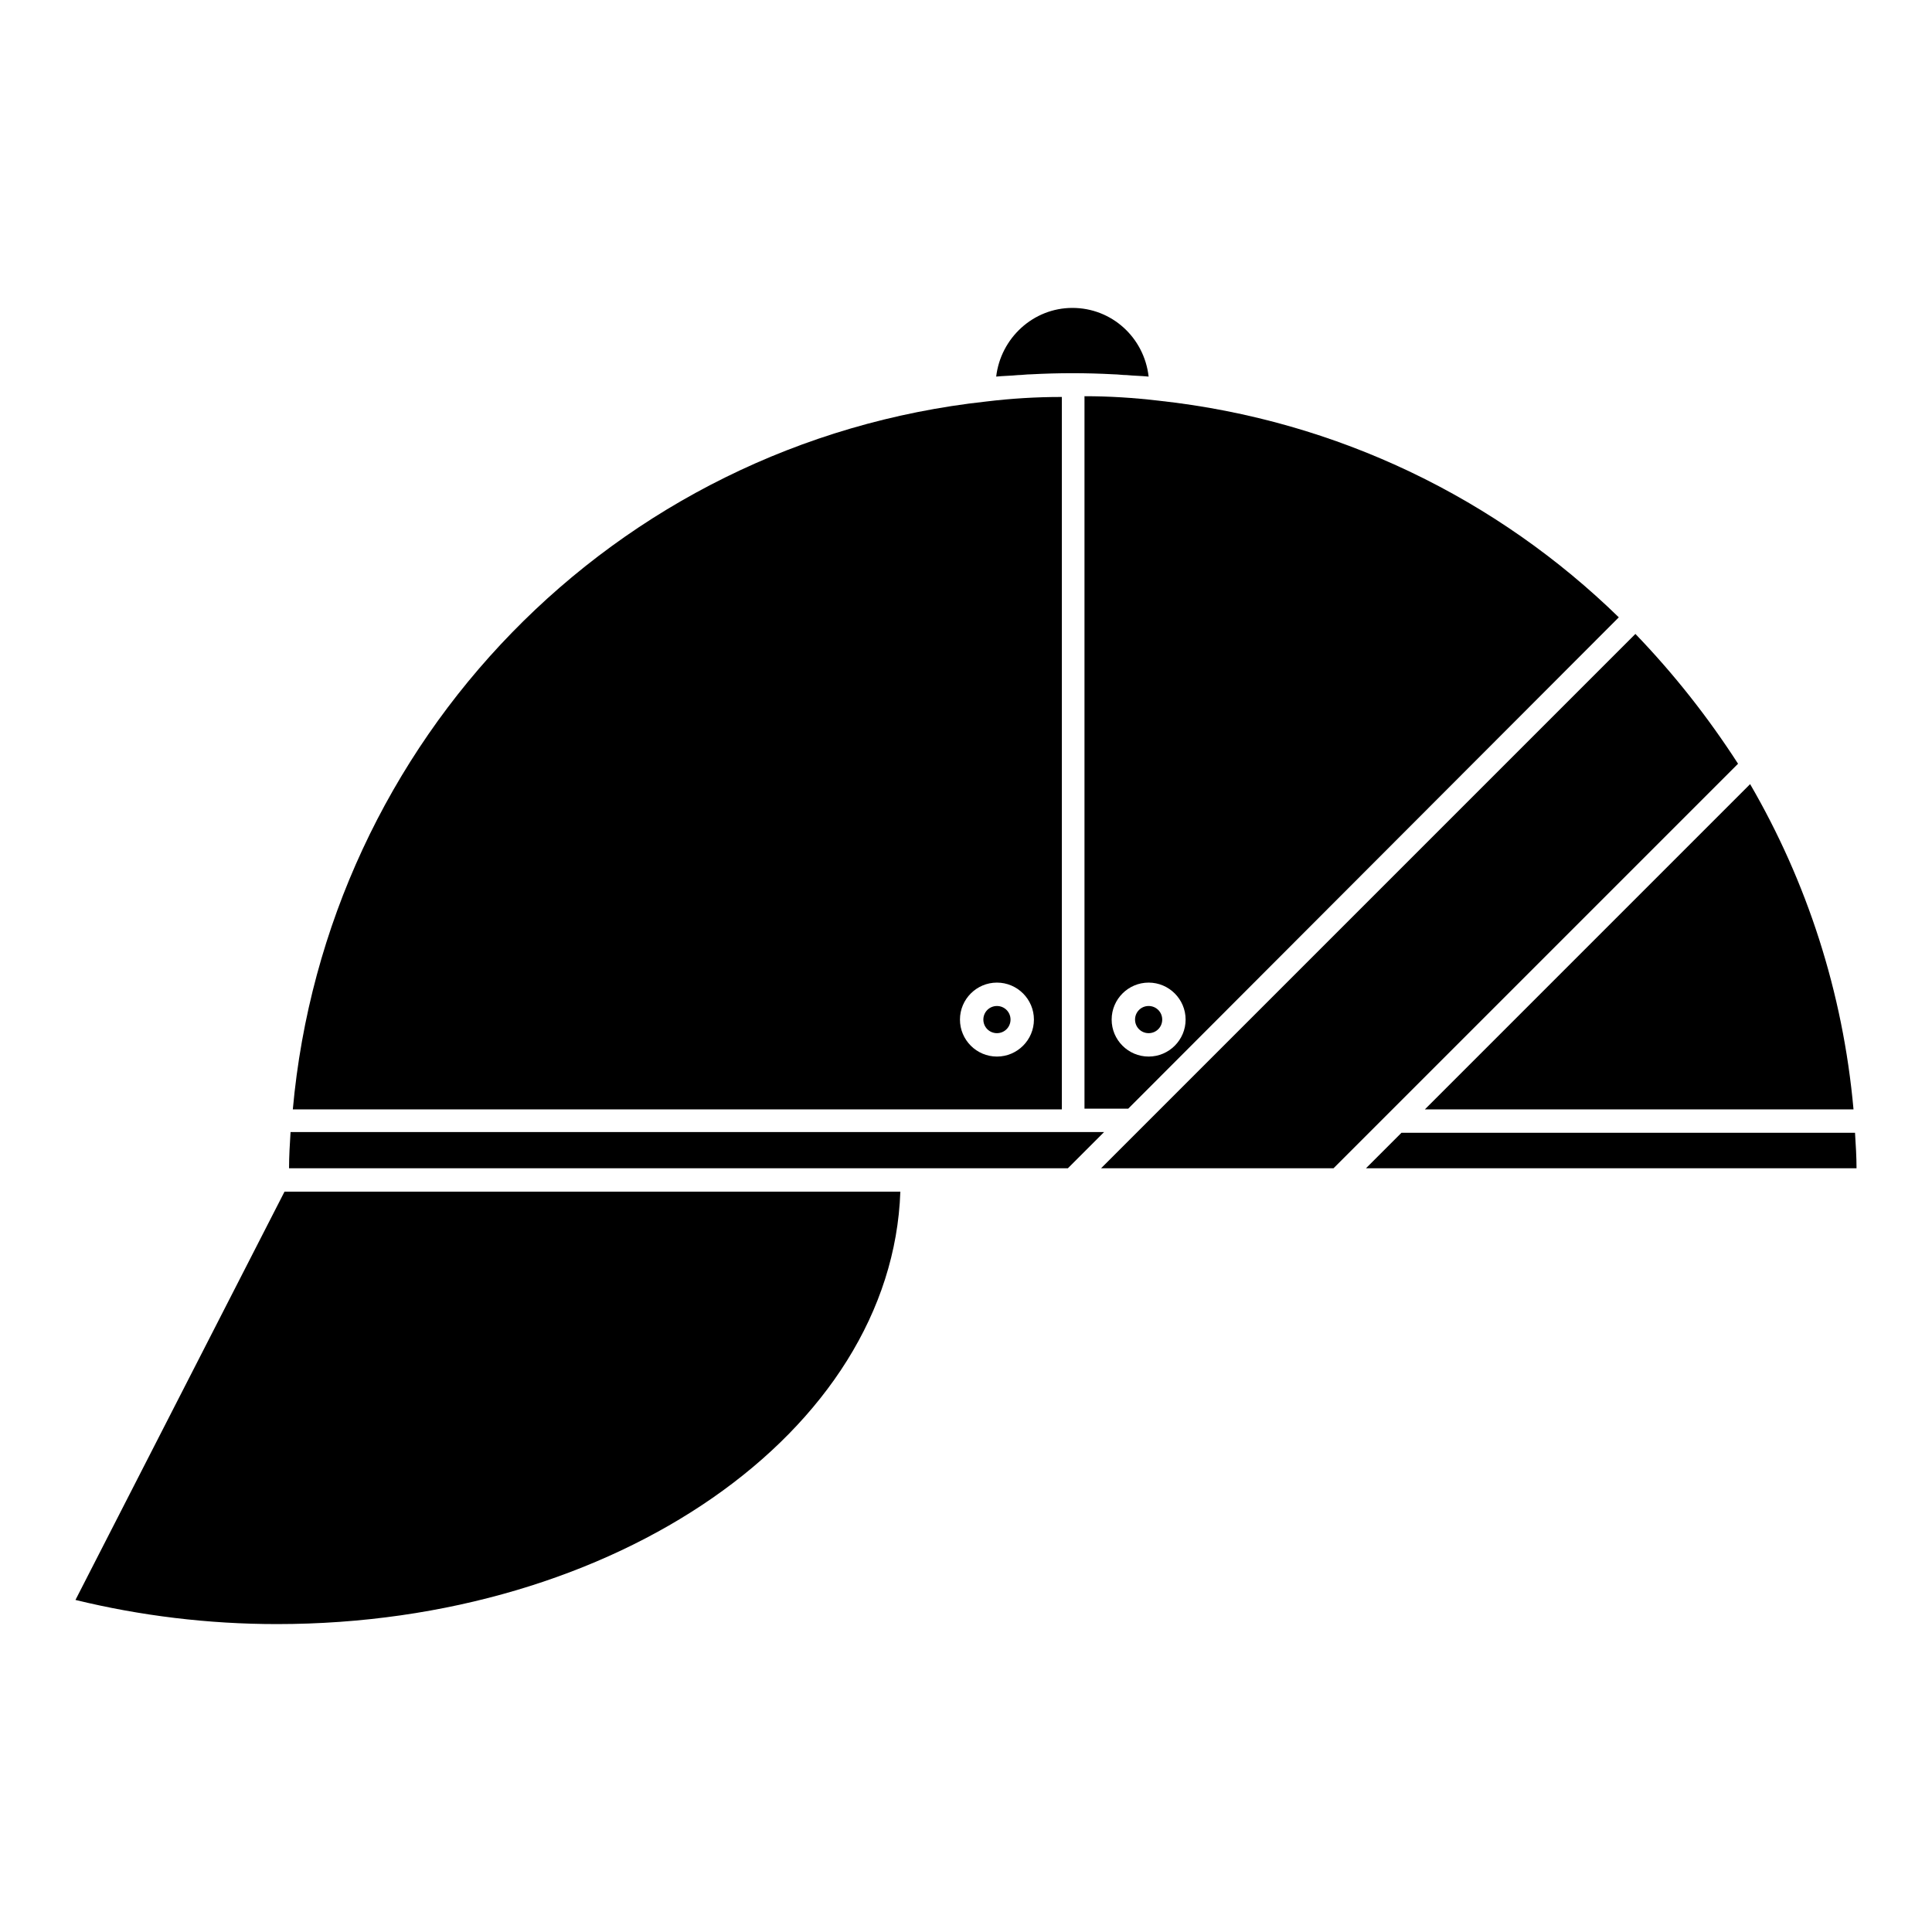 <?xml version="1.0" encoding="utf-8"?>
<!-- Svg Vector Icons : http://www.onlinewebfonts.com/icon -->
<!DOCTYPE svg PUBLIC "-//W3C//DTD SVG 1.1//EN" "http://www.w3.org/Graphics/SVG/1.1/DTD/svg11.dtd">
<svg version="1.1" xmlns="http://www.w3.org/2000/svg" xmlns:xlink="http://www.w3.org/1999/xlink" x="0px" y="0px" viewBox="0 0 256 256" enable-background="new 0 0 256 256" xml:space="preserve">
<g><g><g><g><path fill="#000000" d="M142.1,40.8c5.2,0,9.5,3.9,10.1,9.1c-1-0.1-1.9-0.1-2.9-0.2c-0.6,0-1.2-0.1-1.7-0.1c-3.7-0.2-7.3-0.2-11,0c-0.6,0-1.2,0.1-1.7,0.1c-1,0.1-1.9,0.1-2.9,0.2C132.6,44.8,136.9,40.8,142.1,40.8z"/><g><path fill="#000000" d="M38.5,150c-0.1,1.6-0.2,3.2-0.2,4.8h84.2h19l4.8-4.8H38.5z"/><path fill="#000000" d="M214.5,81.8c-16-15.6-37.1-26.1-60.9-28.7c-3.4-0.4-6.6-0.6-9.9-0.6v94.4h5.8L214.5,81.8z M147.3,135.1c0-2.7,2.2-4.9,4.9-4.9s4.9,2.2,4.9,4.9s-2.2,4.9-4.9,4.9S147.3,137.8,147.3,135.1z"/><path fill="#000000" d="M152.2,133.3c1,0,1.8,0.8,1.8,1.8c0,1-0.8,1.8-1.8,1.8s-1.8-0.8-1.8-1.8C150.4,134.1,151.2,133.3,152.2,133.3z"/><path fill="#000000" d="M245.8,150.1h-60.1l-4.7,4.7h65C246,153.3,245.9,151.7,245.8,150.1z"/><path fill="#000000" d="M245.6,147c-1.4-15.6-6.2-30.2-13.7-43.1L188.8,147H245.6z"/><path fill="#000000" d="M216.7,84l-70.8,70.8h30.8l53.6-53.6C226.3,95,221.8,89.3,216.7,84z"/><path fill="#000000" d="M140.6,52.6c-3.3,0-6.6,0.2-9.9,0.6c-49.5,5.4-87.5,45-91.9,93.8h101.9V52.6z M132.1,140c-2.7,0-4.9-2.2-4.9-4.9s2.2-4.9,4.9-4.9s4.9,2.2,4.9,4.9C137,137.8,134.8,140,132.1,140z"/><path fill="#000000" d="M132.1,133.3c1,0,1.8,0.8,1.8,1.8c0,1-0.8,1.8-1.8,1.8c-1,0-1.8-0.8-1.8-1.8C130.3,134.1,131.1,133.3,132.1,133.3z"/><path fill="#000000" d="M10,212c8.6,2.1,17.6,3.2,26.7,3.2c44.9,0,81.5-25.5,82.6-57.3H37.7L10,212z"/></g></g></g><g></g><g></g><g></g><g></g><g></g><g></g><g></g><g></g><g></g><g></g><g></g><g></g><g></g><g></g><g></g></g></g>
</svg>